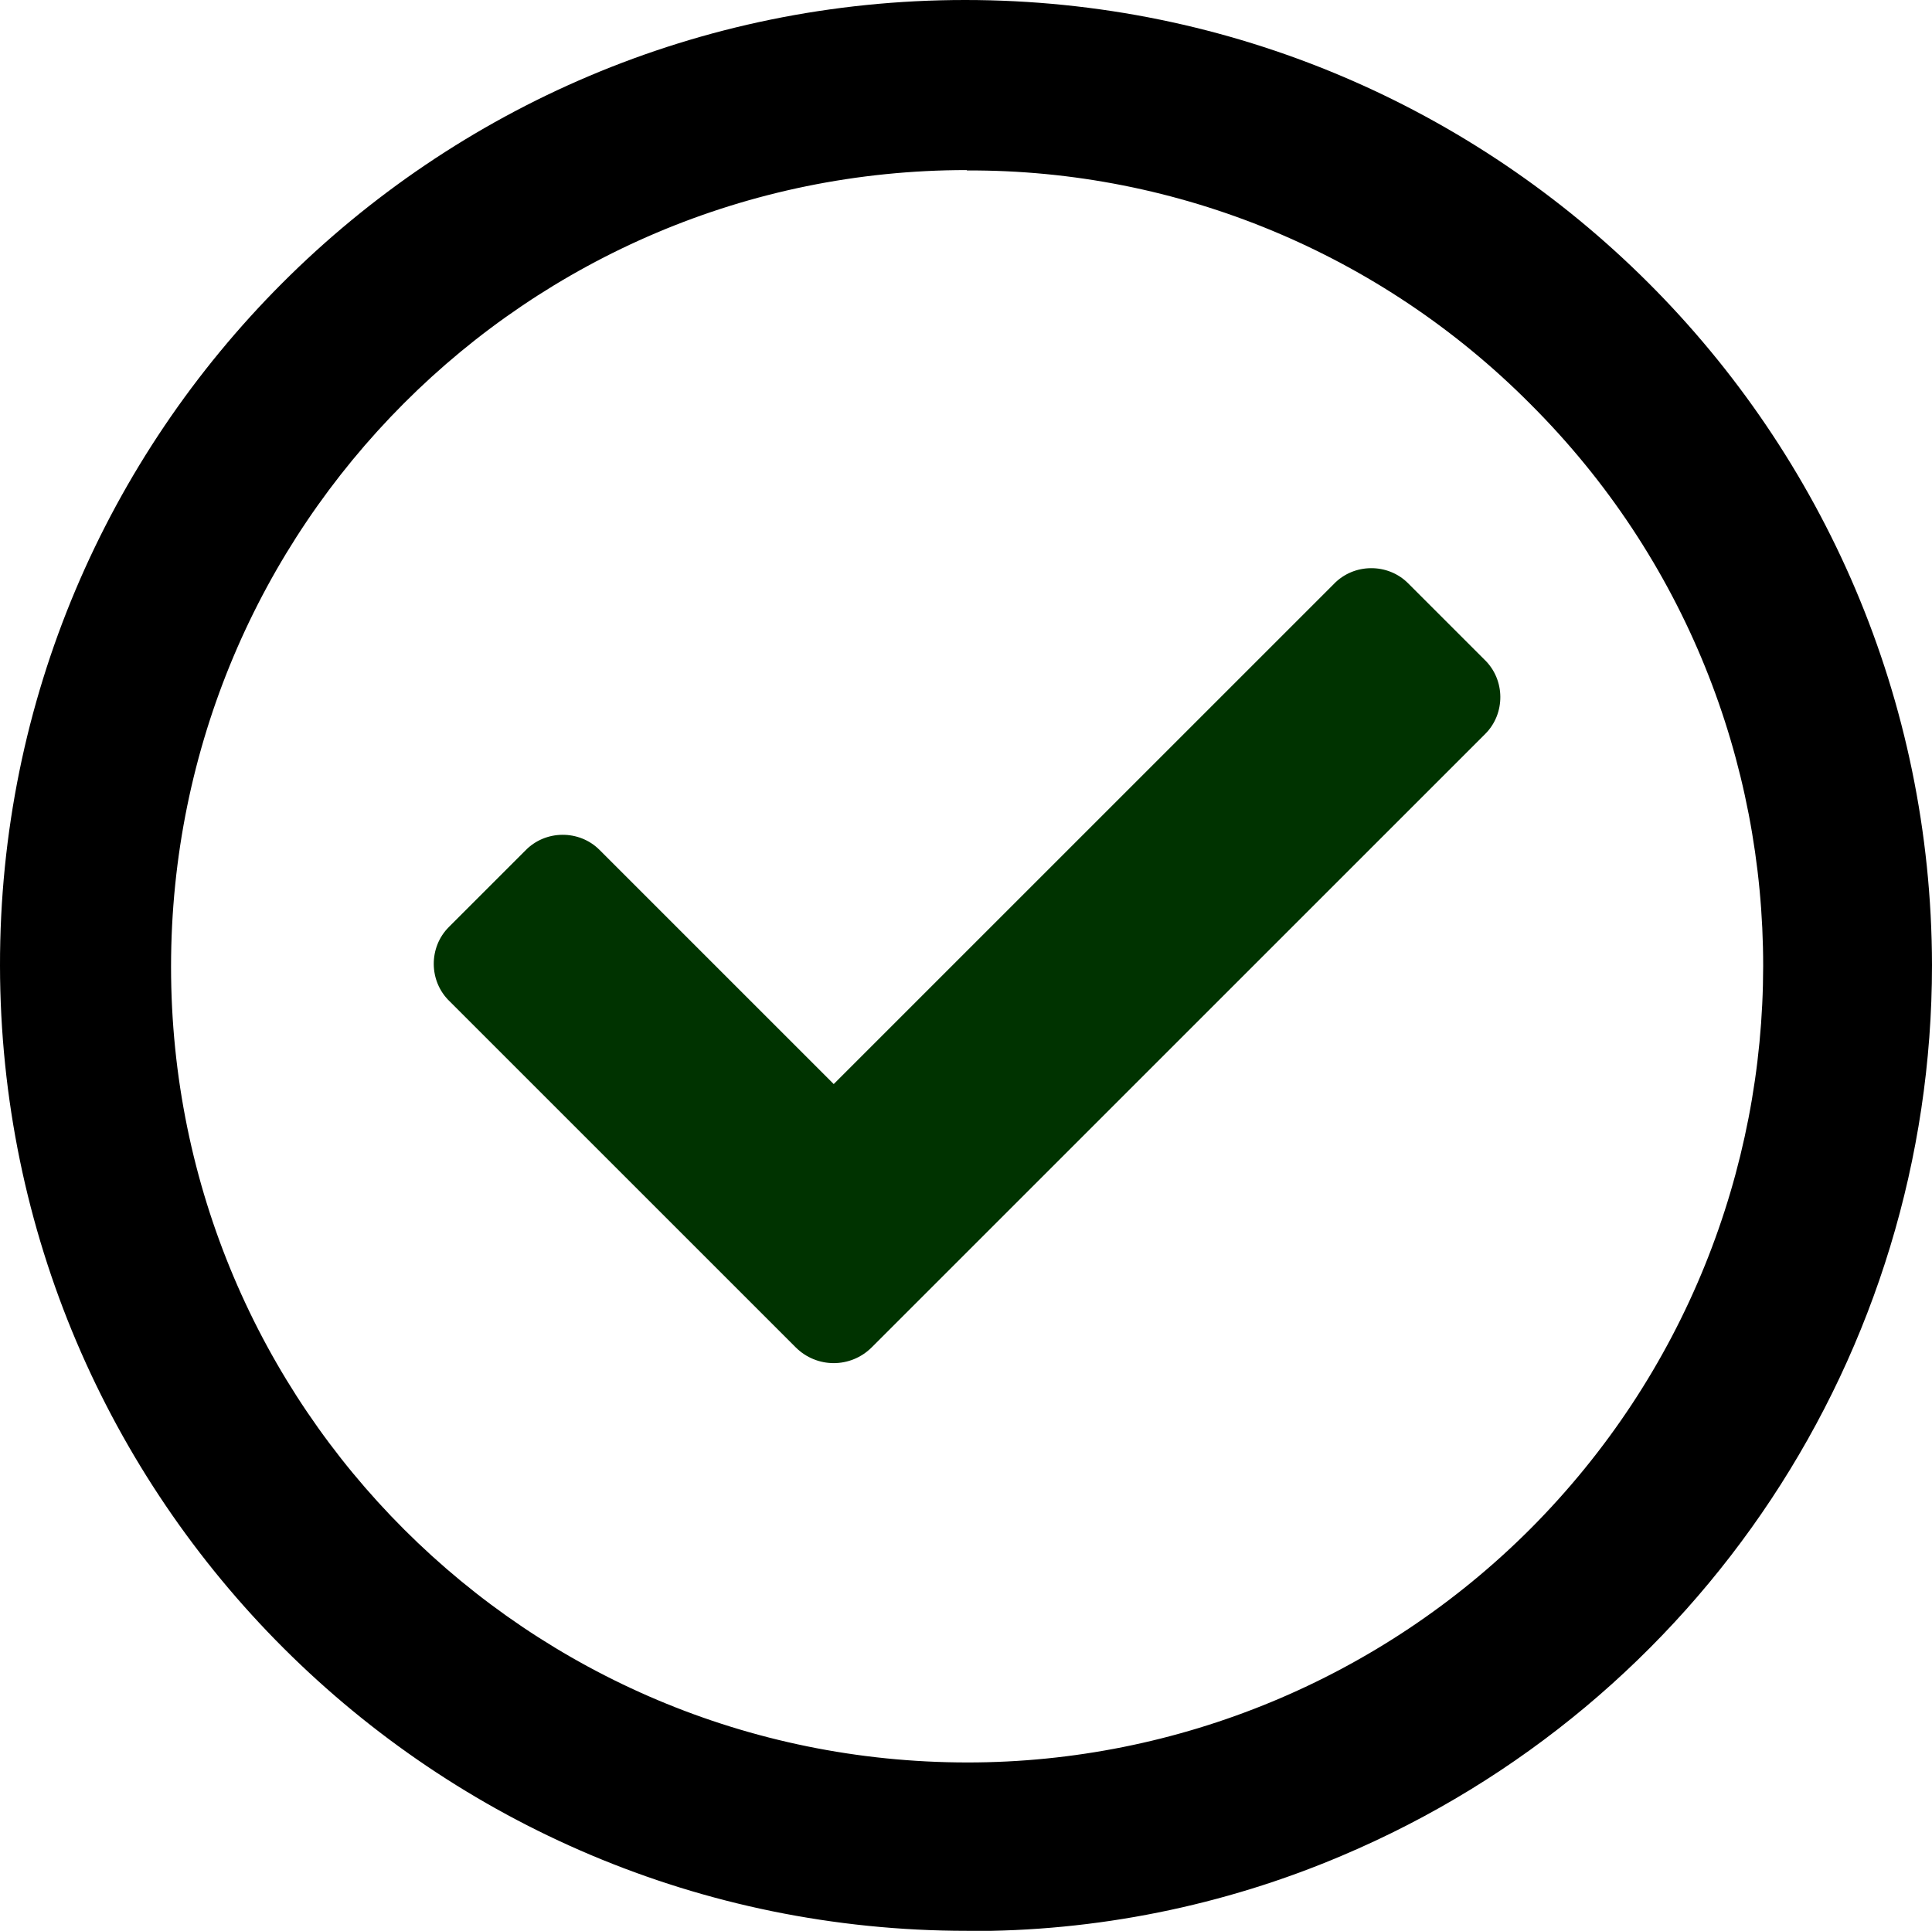 <?xml version="1.0" encoding="UTF-8"?>
<svg id="Layer_2" data-name="Layer 2" xmlns="http://www.w3.org/2000/svg" viewBox="0 0 101.43 101.38">
  <defs>
    <style>
      .cls-1 {
        fill: #030;
      }
    </style>
  </defs>
  <g id="Layer_1-2" data-name="Layer 1">
    <g>
      <path class="cls-1" d="M41.78,70.75l-18.17-18.17c-1.11-1.06-1.11-2.85-.04-3.91l.04-.04h0l3.96-3.96c1.06-1.11,2.85-1.11,3.91-.04l.04,.04h0l12.25,12.25,26.25-26.25c1.06-1.11,2.85-1.11,3.91-.04l.04,.04,3.96,3.96c1.11,1.06,1.11,2.85,.04,3.91l-.04,.04-32.16,32.16c-1.11,1.11-2.89,1.11-4,0h0Z"/>
      <path d="M50.76,101.38C22.76,101.38,.04,78.71,0,50.71-.04,22.72,22.68,0,50.67,0s50.71,22.68,50.76,50.67c0,20.38-12.17,38.8-30.97,46.76-6.21,2.64-12.93,4-19.7,3.96Zm0-92.45C27.65,8.93,8.98,27.65,8.98,50.76s18.72,41.78,41.82,41.78c11.06,0,21.7-4.42,29.53-12.25,16.29-16.34,16.34-42.8,0-59.09-7.83-7.87-18.46-12.3-29.57-12.25h0Z"/>
    </g>
  </g>
</svg>